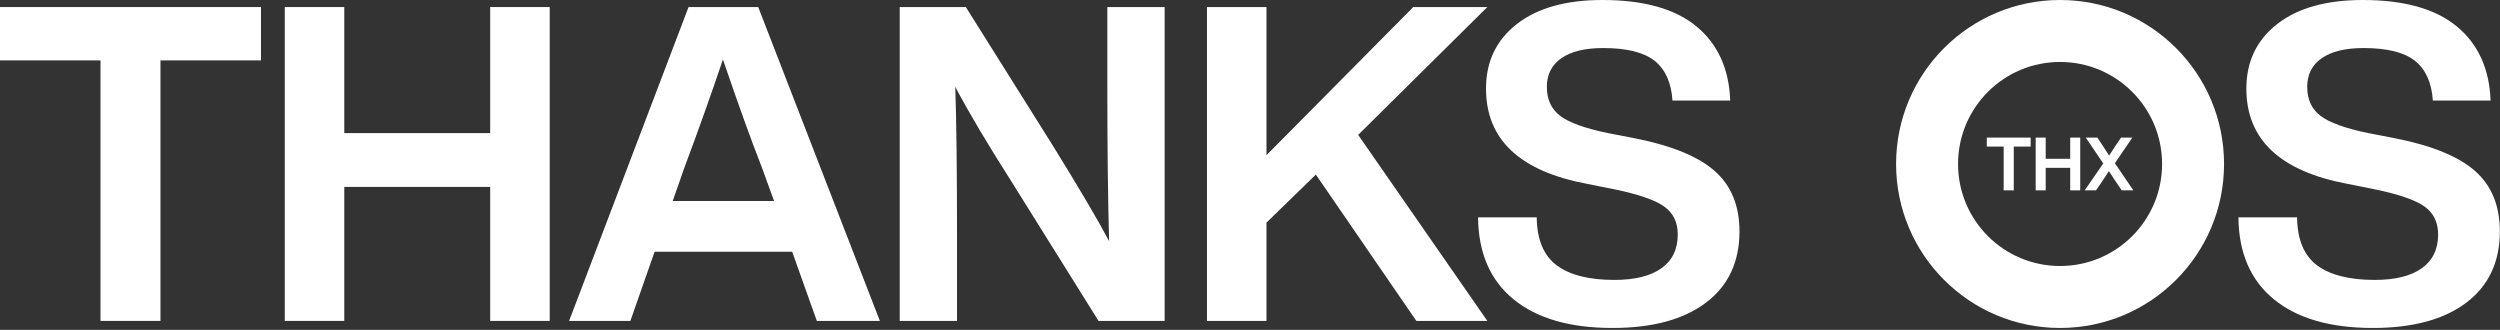 <?xml version="1.0" encoding="UTF-8"?>
<!DOCTYPE svg PUBLIC "-//W3C//DTD SVG 1.1//EN" "http://www.w3.org/Graphics/SVG/1.1/DTD/svg11.dtd">
<svg version="1.1" xmlns="http://www.w3.org/2000/svg" xmlns:xlink="http://www.w3.org/1999/xlink" x="0" y="0" width="811" height="107" viewBox="0, 0, 811, 107">
  <rect x="0" y="0" width="811" height="107" fill="#333333" stroke="none"/>
  <g id="Layer_1">
    <path d="M0,2.288 L84.656,2.288 L84.656,19.591 L52.052,19.591 L52.052,104.104 L32.604,104.104 L32.604,19.591 L0,19.591 z" fill="#FFFFFF"/>
    <path d="M159.018,43.186 L159.018,2.288 L178.323,2.288 L178.323,104.104 L159.018,104.104 L159.018,60.632 L111.685,60.632 L111.685,104.104 L92.38,104.104 L92.38,2.288 L111.685,2.288 L111.685,43.186 z" fill="#FFFFFF"/>
    <path d="M285.431,104.104 L264.982,104.104 L256.974,81.653 L212.358,81.653 L204.493,104.104 L184.616,104.104 L223.369,2.288 L245.963,2.288 z M222.082,54.197 L218.221,65.208 L251.111,65.208 L247.107,54.197 Q242.102,41.47 234.523,19.305 Q228.517,37.037 222.082,54.197 z" fill="#FFFFFF"/>
    <path d="M359.22,28.886 L359.22,2.288 L377.81,2.288 L377.81,104.104 L356.36,104.104 L328.046,58.773 Q316.463,40.612 309.885,28.171 Q310.457,44.187 310.457,77.506 L310.457,104.104 L291.867,104.104 L291.867,2.288 L313.317,2.288 L341.774,47.619 Q354.501,68.211 359.792,78.221 Q359.22,56.914 359.22,28.886 z" fill="#FFFFFF"/>
    <path d="M458.465,2.288 L482.489,2.288 L440.59,43.758 L482.489,104.104 L459.466,104.104 L426.862,56.628 L410.846,72.215 L410.846,104.104 L391.541,104.104 L391.541,2.288 L410.846,2.288 L410.846,50.336 z" fill="#FFFFFF"/>
    <path d="M523.102,106.392 Q502.367,106.392 490.999,97.097 Q479.63,87.802 479.487,70.499 L498.506,70.499 Q498.649,81.367 505.013,86.086 Q511.376,90.805 523.674,90.805 Q533.684,90.805 538.975,87.016 Q544.266,83.226 544.266,76.076 Q544.266,70.07 539.762,66.924 Q535.257,63.778 523.388,61.347 L514.808,59.631 Q482.061,53.482 482.061,28.743 Q482.061,15.587 492.071,7.794 Q502.081,0 519.813,0 Q539.976,0 550.344,8.58 Q560.711,17.16 561.283,32.604 L542.55,32.604 Q541.978,23.881 536.759,19.734 Q531.539,15.587 520.099,15.587 Q511.233,15.587 506.514,18.876 Q501.795,22.165 501.795,28.171 Q501.795,34.32 506.157,37.609 Q510.518,40.898 521.672,43.186 L530.538,44.902 Q548.413,48.477 556.35,55.556 Q564.286,62.634 564.286,75.075 Q564.286,89.947 553.418,98.17 Q542.55,106.392 523.102,106.392 z" fill="#FFFFFF"/>
    <path d="M769.761,106.392 Q749.026,106.392 737.658,97.097 Q726.289,87.802 726.146,70.499 L745.165,70.499 Q745.308,81.367 751.672,86.086 Q758.035,90.805 770.333,90.805 Q780.343,90.805 785.634,87.016 Q790.925,83.226 790.925,76.076 Q790.925,70.07 786.421,66.924 Q781.916,63.778 770.047,61.347 L761.467,59.631 Q728.72,53.482 728.72,28.743 Q728.72,15.587 738.73,7.794 Q748.74,0 766.472,0 Q786.635,0 797.003,8.58 Q807.37,17.16 807.942,32.604 L789.209,32.604 Q788.637,23.881 783.418,19.734 Q778.198,15.587 766.758,15.587 Q757.892,15.587 753.173,18.876 Q748.454,22.165 748.454,28.171 Q748.454,34.32 752.816,37.609 Q757.177,40.898 768.331,43.186 L777.197,44.902 Q795.072,48.477 803.009,55.556 Q810.945,62.634 810.945,75.075 Q810.945,89.947 800.077,98.17 Q789.209,106.392 769.761,106.392 z" fill="#FFFFFF"/>
    <path d="M668.286,-0 C697.665,0 721.482,23.817 721.482,53.196 C721.482,82.575 697.665,106.392 668.286,106.392 C638.906,106.392 615.09,82.575 615.09,53.196 C615.09,23.817 638.906,0 668.286,0 z M668.286,20.1 C650.007,20.1 635.19,34.918 635.19,53.196 C635.19,71.474 650.007,86.292 668.286,86.292 C686.564,86.292 701.382,71.474 701.382,53.196 C701.382,34.918 686.564,20.1 668.286,20.1 z" fill="#FFFFFF"/>
    <g>
      <path d="M644.512,44.638 L658.742,44.638 L658.742,47.547 L653.262,47.547 L653.262,61.754 L649.992,61.754 L649.992,47.547 L644.512,47.547 z" fill="#FFFFFF"/>
      <path d="M671.579,51.513 L671.579,44.638 L674.824,44.638 L674.824,61.754 L671.579,61.754 L671.579,54.446 L663.622,54.446 L663.622,61.754 L660.377,61.754 L660.377,44.638 L663.622,44.638 L663.622,51.513 z" fill="#FFFFFF"/>
      <path d="M691.723,44.638 L686.074,52.956 L692.06,61.754 L688.286,61.754 L686.411,58.989 Q685.137,57.09 684.127,55.504 Q683.117,57.09 681.844,58.989 L679.944,61.754 L676.267,61.754 L682.3,53.028 L676.627,44.638 L680.377,44.638 L682.084,47.186 Q682.733,48.124 684.199,50.48 Q684.68,49.734 685.185,48.953 Q685.69,48.172 685.954,47.763 Q686.219,47.355 686.339,47.186 L688.069,44.638 z" fill="#FFFFFF"/>
    </g>
  </g>
</svg>
